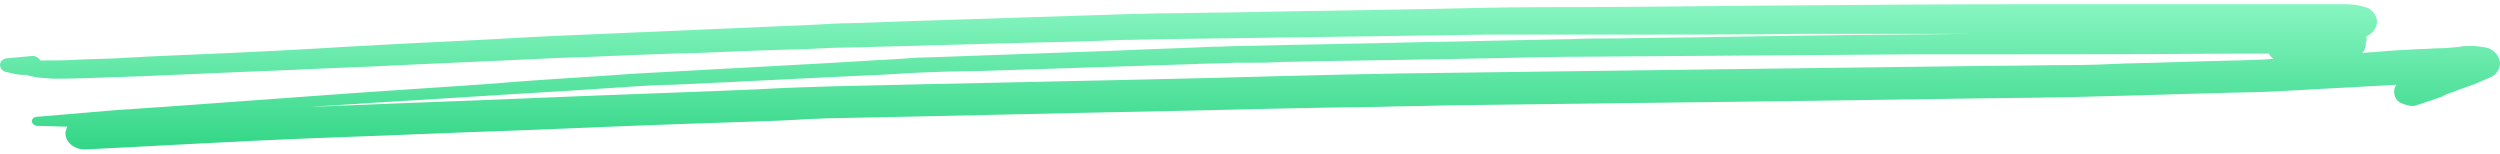 <svg width="455" height="28" viewBox="0 0 455 28" fill="none" xmlns="http://www.w3.org/2000/svg">
<path d="M9.702 14.325C13.265 14.325 16.997 14.187 20.559 14.048C22.086 14.048 23.443 13.91 24.97 13.91C31.416 13.633 37.862 13.356 44.308 13.079C52.111 12.803 59.745 12.387 67.549 12.11C78.575 11.557 89.601 11.141 100.628 10.588C103.172 10.449 105.717 10.449 108.261 10.311C114.708 10.034 121.154 9.757 127.6 9.618C134.046 9.342 140.493 9.065 146.939 8.926C149.483 8.788 152.028 8.649 154.572 8.649C164.751 8.373 175.099 8.096 185.277 7.819C191.553 7.68 197.83 7.542 204.276 7.265C206.821 7.265 209.196 7.127 211.74 7.127C221.579 6.988 231.588 6.85 241.427 6.711C251.266 6.573 260.935 6.434 270.774 6.296C273.318 6.296 275.863 6.296 278.577 6.296C285.023 6.296 291.3 6.296 297.746 6.296C307.755 6.296 317.594 6.296 327.602 6.158C330.826 6.158 334.049 6.158 337.272 6.158C344.057 6.158 350.843 6.158 357.628 6.158C358.137 6.158 358.816 6.158 359.325 6.158C344.057 6.296 328.62 6.434 313.353 6.711C306.907 6.85 300.63 6.85 294.184 6.988C291.47 6.988 288.586 6.988 285.872 7.127C276.542 7.265 267.381 7.542 258.051 7.68C247.364 7.957 236.677 8.096 225.99 8.373C224.124 8.373 222.427 8.511 220.561 8.511C214.794 8.788 209.196 8.926 203.428 9.203C191.893 9.618 180.357 10.034 168.822 10.449C167.126 10.449 165.429 10.588 163.733 10.726C158.135 11.003 152.367 11.418 146.769 11.695C136.591 12.249 126.582 12.803 116.404 13.356C113.69 13.495 110.806 13.771 108.092 13.91C101.646 14.325 95.199 14.741 88.753 15.294C80.611 15.848 72.298 16.402 64.156 16.956C52.79 17.786 41.255 18.617 29.889 19.447C27.175 19.586 24.461 19.863 21.577 20.001C16.657 20.416 11.738 20.832 6.818 21.247C6.309 21.247 5.801 21.524 5.801 22.078C5.801 22.493 6.309 22.908 6.818 22.908C8.684 22.908 10.381 23.047 12.247 23.047C12.077 23.462 11.908 23.877 11.908 24.293C11.908 25.815 13.434 27.2 15.47 27.2C29.55 26.508 43.46 25.677 57.54 25.123C69.754 24.708 81.968 24.154 94.182 23.739C107.583 23.185 121.154 22.631 134.555 22.216C138.796 22.078 143.037 21.939 147.278 21.662C148.465 21.662 149.653 21.524 151.01 21.524C172.724 21.109 194.437 20.555 216.151 20.14C227.686 19.863 239.391 19.586 250.926 19.447C255.167 19.309 259.239 19.309 263.48 19.171C285.702 18.894 307.924 18.617 330.147 18.34C339.647 18.201 349.146 18.063 358.646 17.925C366.789 17.786 374.931 17.786 383.074 17.509C389.859 17.371 396.475 17.094 403.261 16.956C406.653 16.817 410.046 16.817 413.269 16.679C420.903 16.263 428.537 15.848 436.17 15.433C435.661 15.986 435.661 16.817 435.831 17.371C436.001 18.063 436.51 18.617 437.358 18.894C438.036 19.171 439.054 19.447 439.733 19.171C441.429 18.617 443.125 18.063 444.652 17.509C444.652 17.509 444.652 17.509 444.482 17.509C444.652 17.509 444.652 17.371 444.822 17.371C444.991 17.371 445.161 17.232 445.161 17.232H444.991C445.84 16.956 446.688 16.679 447.706 16.263C448.554 15.986 449.572 15.571 450.42 15.294C451.438 14.879 452.286 14.464 453.304 14.048C454.321 13.633 455 12.526 455 11.557C455 11.003 454.83 10.588 454.491 10.034C454.152 9.48 453.304 8.788 452.455 8.649C451.607 8.511 450.759 8.373 449.911 8.373C449.741 8.373 449.572 8.373 449.402 8.373C448.893 8.373 448.215 8.373 447.706 8.511C446.349 8.649 445.161 8.788 443.804 8.788C442.786 8.788 441.768 8.926 440.581 8.926C437.697 9.065 434.983 9.203 432.099 9.48C431.42 9.48 430.572 9.618 429.894 9.618C430.233 9.342 430.403 9.065 430.403 8.788C430.572 8.511 430.572 8.234 430.572 7.957C430.572 7.819 430.572 7.542 430.742 7.404C430.742 7.127 430.742 6.85 430.572 6.711C430.572 6.711 430.742 6.711 430.742 6.573C431.251 6.296 431.76 6.019 432.099 5.465C432.438 5.05 432.608 4.496 432.608 3.943C432.608 3.389 432.438 2.974 432.099 2.42C431.929 2.281 431.76 2.005 431.59 1.866C431.081 1.451 430.572 1.312 430.063 1.174C429.045 0.897 427.858 0.759 426.671 0.759C425.653 0.759 424.805 0.759 423.787 0.759C422.43 0.759 421.073 0.759 419.715 0.759C417.849 0.759 415.814 0.759 413.948 0.759C408.859 0.759 403.77 0.759 398.68 0.759C393.931 0.759 389.011 0.759 384.261 0.759C379.851 0.759 375.61 0.759 371.199 0.759C353.727 0.759 336.424 0.897 318.951 1.035C305.889 1.174 292.827 1.312 279.765 1.312C273.997 1.312 268.06 1.451 262.292 1.589C249.23 1.866 236.168 2.005 223.106 2.281C219.374 2.281 215.642 2.42 211.91 2.42C209.705 2.42 207.669 2.558 205.464 2.558C192.571 2.974 179.679 3.389 166.786 3.804C162.885 3.943 158.983 4.081 154.912 4.219C152.706 4.219 150.501 4.358 148.296 4.496C135.403 5.05 122.681 5.604 109.788 6.158C103.172 6.434 96.556 6.711 89.941 7.127C78.575 7.68 67.209 8.234 56.013 8.926C46.174 9.48 36.335 9.895 26.496 10.311C24.97 10.449 23.443 10.449 21.746 10.588C19.202 10.726 16.657 10.726 14.113 10.864C11.908 11.003 9.702 11.003 7.327 11.003C7.158 10.588 6.479 10.172 5.97 10.172C4.443 10.311 3.086 10.449 1.56 10.588C0.881 10.588 0.203 10.864 0.033 11.557C-0.137 12.249 0.372 12.941 1.051 13.079C1.729 13.218 2.238 13.356 2.917 13.495C3.595 13.633 4.104 13.633 4.783 13.633C6.479 14.187 8.006 14.187 9.702 14.325ZM406.653 9.757C408.689 9.757 410.894 9.757 412.93 9.757C413.1 10.172 413.439 10.449 413.778 10.726C412.93 10.726 412.082 10.864 411.403 10.864C409.876 10.864 408.35 11.003 406.823 11.003C400.038 11.141 393.422 11.418 386.636 11.557C383.583 11.695 380.529 11.833 377.476 11.833C372.726 11.833 367.806 11.972 363.057 11.972C352.03 12.11 341.173 12.249 330.147 12.387C308.773 12.664 287.568 12.941 266.194 13.218C250.926 13.356 235.659 13.771 220.392 14.187C197.491 14.741 174.42 15.156 151.519 15.71C146.939 15.848 142.359 15.986 137.778 16.263C124.716 16.817 111.654 17.232 98.592 17.786C85.869 18.34 72.977 18.755 60.254 19.309C59.067 19.309 57.879 19.447 56.692 19.447C60.084 19.171 63.647 19.032 67.04 18.755C79.084 18.063 91.128 17.232 103.172 16.54C107.413 16.263 111.654 15.986 115.725 15.71C117.931 15.571 120.136 15.433 122.172 15.433C134.725 14.879 147.278 14.187 159.831 13.633C162.206 13.495 164.751 13.356 167.126 13.218C170.688 13.079 174.25 12.941 177.643 12.941C190.536 12.526 203.428 12.11 216.32 11.695C219.204 11.557 222.088 11.557 224.802 11.418C225.481 11.418 226.329 11.418 227.008 11.418C229.043 11.418 231.079 11.418 232.945 11.28C245.837 11.003 258.899 10.864 271.792 10.588C277.729 10.449 283.666 10.311 289.604 10.311C308.773 10.172 328.111 10.034 347.28 9.895C367.467 9.895 387.145 9.895 406.653 9.757Z" fill="url(#paint0_linear_239_9115)"/>
<defs>
<linearGradient id="paint0_linear_239_9115" x1="227.5" y1="0.759" x2="227.5" y2="27.2" gradientUnits="userSpaceOnUse">
<stop stop-color="#88F5C1"/>
<stop offset="1" stop-color="#32D686"/>
</linearGradient>
</defs>
</svg>